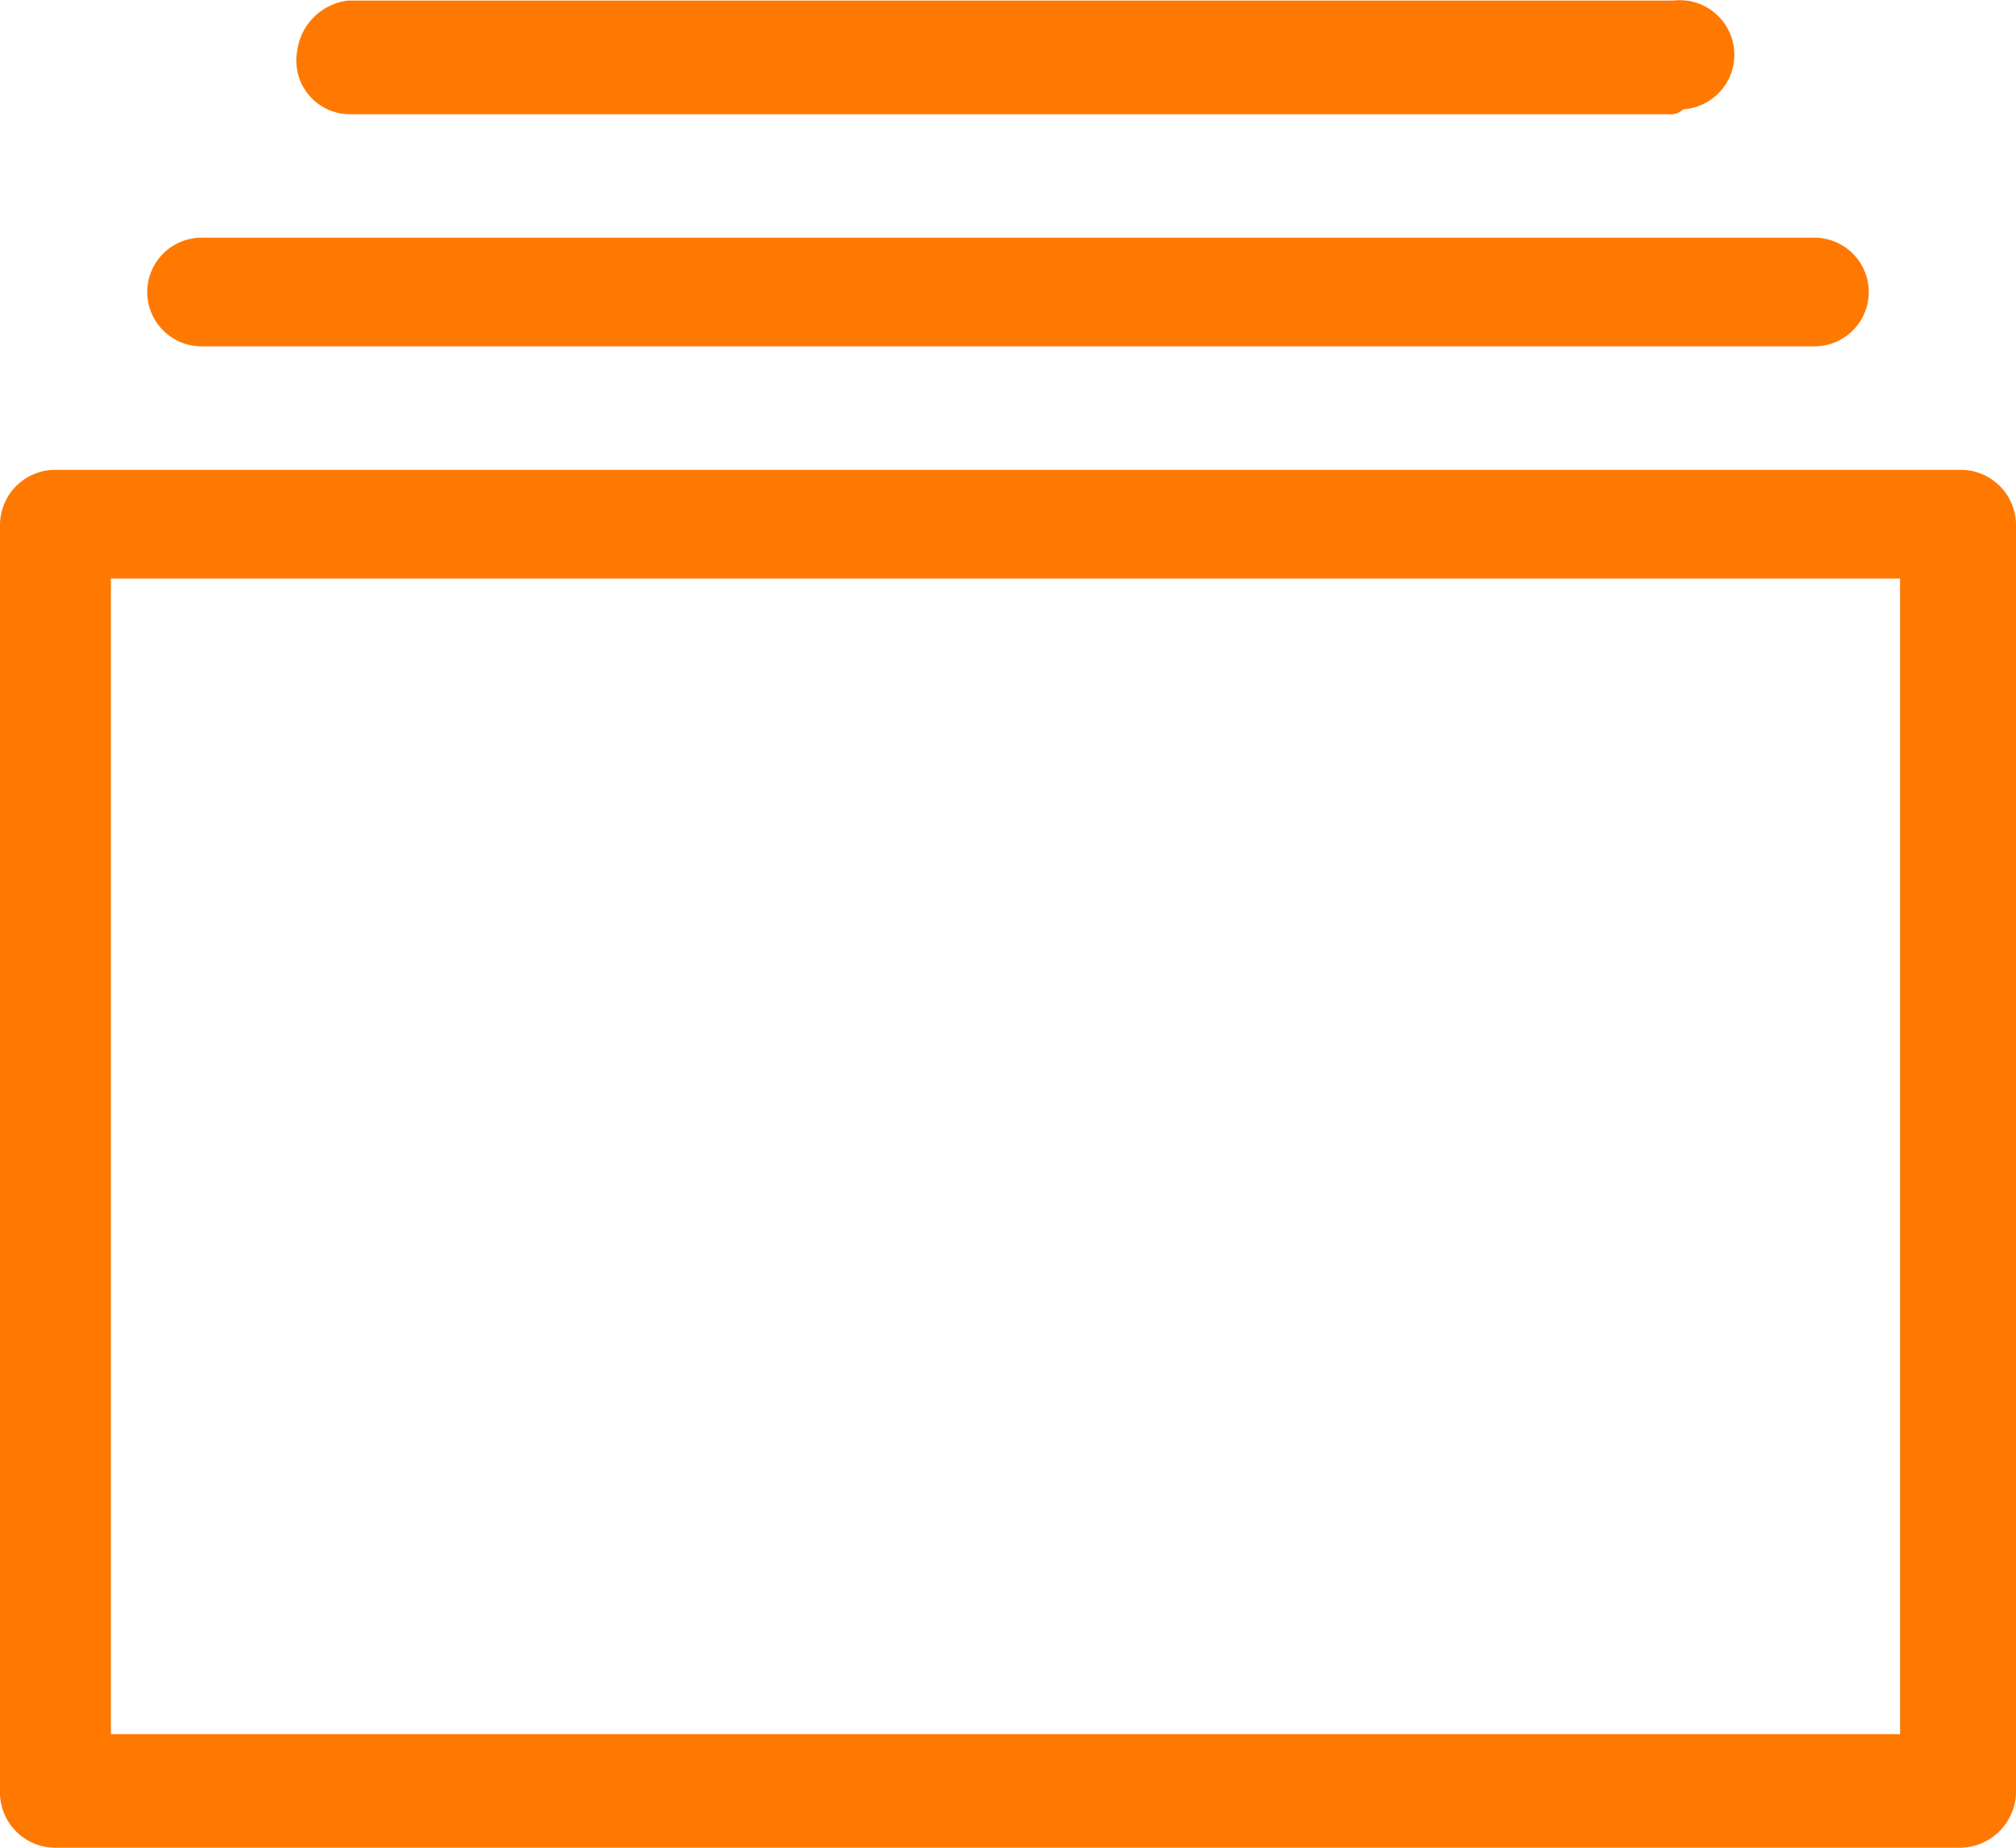 <svg xmlns="http://www.w3.org/2000/svg" width="24" height="22" viewBox="0 0 24 22">
  <defs>
    <style>
      .cls-1 {
        fill: #ff7800;
      }
    </style>
  </defs>
  <path id="路径_9900" data-name="路径 9900" class="cls-1" d="M4.14,34.312H19.86a.223.223,0,0,0,.18-.059.65.65,0,1,0-.12-1.294H4.14a.693.693,0,0,0-.6.588A.64.64,0,0,0,4.14,34.312Zm19.2,4.234H.66a.659.659,0,0,0-.66.647V54.305a.659.659,0,0,0,.66.647H23.34a.673.673,0,0,0,.66-.706V39.193A.659.659,0,0,0,23.34,38.546ZM22.62,53.6H1.32V39.84h21.3V53.6ZM2.4,37.076H21.6a.647.647,0,1,0,0-1.294H2.4a.647.647,0,1,0,0,1.294Z" transform="translate(0 -32.952)"/>
</svg>
